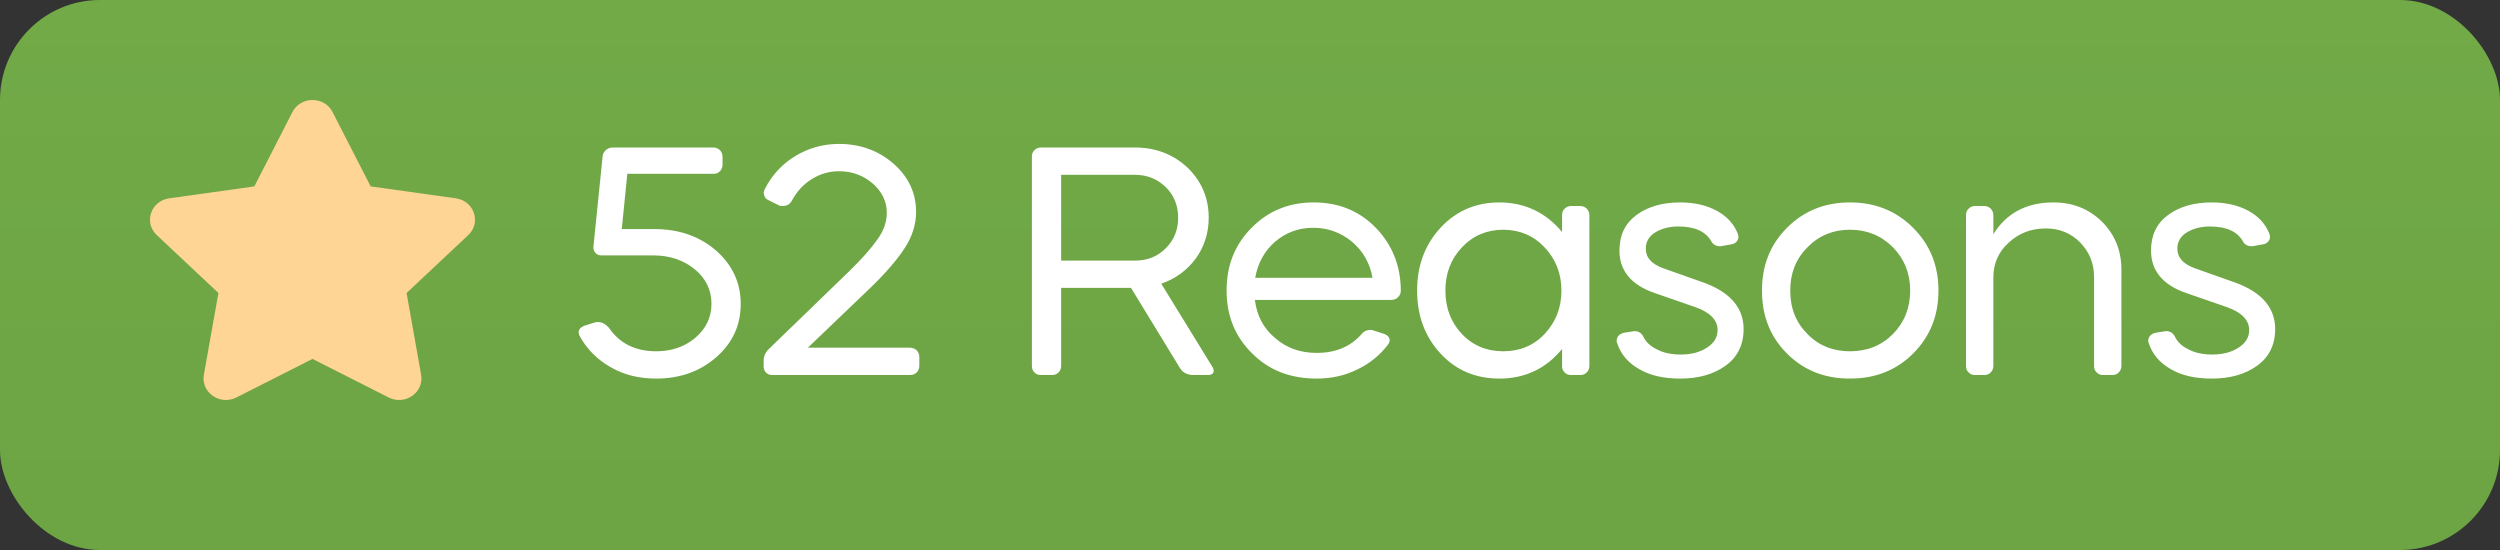 <svg width="100" height="22" viewBox="0 0 100 22" fill="none" xmlns="http://www.w3.org/2000/svg">
<rect x="0" y="0" width="100" height="22" fill="#333333" stroke="none"/>
<rect width="100" height="22" rx="4" fill="url(#paint0_linear_869_385)"/>
<path d="M12.5 14.356L9.453 15.899C8.797 16.232 8.03 15.695 8.155 14.99L8.737 11.72L6.271 9.404C5.74 8.905 6.033 8.036 6.767 7.933L10.174 7.456L11.698 4.481C12.026 3.84 12.974 3.84 13.302 4.481L14.826 7.456L18.233 7.933C18.967 8.036 19.26 8.905 18.729 9.404L16.263 11.72L16.845 14.99C16.97 15.695 16.203 16.232 15.547 15.899L12.5 14.356Z" fill="#FFD596"/>
<path d="M28.537 6.953H25.092L24.871 9.163H26.171C27.159 9.163 27.978 9.449 28.641 10.021C29.291 10.593 29.629 11.308 29.629 12.153C29.629 13.011 29.304 13.713 28.654 14.285C28.004 14.857 27.198 15.143 26.249 15.143C25.573 15.143 24.962 15 24.429 14.688C23.896 14.389 23.48 13.973 23.194 13.453C23.142 13.362 23.129 13.271 23.168 13.193C23.207 13.115 23.285 13.063 23.389 13.024L23.805 12.894C23.831 12.894 23.857 12.881 23.909 12.881C24.078 12.881 24.221 12.959 24.351 13.102C24.78 13.739 25.417 14.051 26.249 14.051C26.873 14.051 27.393 13.869 27.822 13.505C28.238 13.141 28.459 12.699 28.459 12.153C28.459 11.607 28.238 11.139 27.796 10.775C27.354 10.411 26.795 10.216 26.132 10.216H24.065C23.961 10.216 23.87 10.19 23.818 10.112C23.753 10.047 23.727 9.956 23.74 9.839L24.104 6.264C24.104 6.16 24.156 6.082 24.234 6.004C24.312 5.939 24.403 5.9 24.507 5.9H28.537C28.641 5.9 28.719 5.939 28.797 6.004C28.862 6.082 28.901 6.16 28.901 6.264V6.589C28.901 6.693 28.862 6.784 28.797 6.849C28.719 6.927 28.641 6.953 28.537 6.953ZM30.741 13.973L33.991 10.827C34.485 10.346 34.849 9.93 35.096 9.579C35.343 9.241 35.473 8.877 35.473 8.513C35.473 8.058 35.278 7.668 34.914 7.343C34.537 7.018 34.082 6.849 33.562 6.849C33.146 6.849 32.782 6.966 32.457 7.174C32.119 7.382 31.859 7.681 31.664 8.045C31.586 8.175 31.469 8.24 31.313 8.24C31.235 8.24 31.183 8.24 31.157 8.214L30.767 8.019C30.663 7.98 30.598 7.915 30.572 7.824C30.533 7.733 30.546 7.642 30.598 7.551C30.884 6.992 31.3 6.55 31.82 6.238C32.34 5.926 32.912 5.757 33.562 5.757C34.42 5.757 35.148 6.03 35.746 6.55C36.344 7.083 36.643 7.72 36.643 8.474C36.643 8.981 36.487 9.475 36.175 9.943C35.863 10.424 35.382 10.97 34.745 11.581L32.314 13.908H36.396C36.5 13.908 36.591 13.947 36.669 14.012C36.734 14.09 36.773 14.168 36.773 14.272V14.636C36.773 14.74 36.734 14.831 36.669 14.896C36.591 14.974 36.5 15 36.396 15H30.897C30.793 15 30.702 14.974 30.637 14.896C30.572 14.831 30.546 14.753 30.546 14.649V14.428C30.546 14.259 30.611 14.103 30.741 13.973ZM41.276 6.264C41.276 6.16 41.302 6.082 41.38 6.004C41.445 5.939 41.536 5.9 41.64 5.9H45.397C46.229 5.9 46.931 6.173 47.503 6.706C48.062 7.252 48.348 7.915 48.348 8.708C48.348 9.332 48.166 9.878 47.828 10.346C47.477 10.814 47.022 11.152 46.45 11.347L48.504 14.688C48.556 14.779 48.556 14.857 48.53 14.909C48.491 14.974 48.426 15 48.322 15H47.737C47.477 15 47.295 14.896 47.178 14.688L45.241 11.516H42.446V14.636C42.446 14.74 42.407 14.831 42.342 14.896C42.264 14.974 42.186 15 42.082 15H41.64C41.536 15 41.445 14.974 41.38 14.896C41.302 14.831 41.276 14.74 41.276 14.636V6.264ZM45.397 6.992H42.446V10.424H45.397C45.891 10.424 46.294 10.268 46.632 9.93C46.957 9.605 47.126 9.202 47.126 8.708C47.126 8.214 46.957 7.811 46.632 7.486C46.294 7.161 45.891 6.992 45.397 6.992ZM55.642 11.997H50.195C50.273 12.621 50.533 13.128 51.001 13.518C51.456 13.921 52.015 14.116 52.665 14.116C53.445 14.116 54.056 13.856 54.511 13.31C54.602 13.232 54.706 13.193 54.81 13.193C54.849 13.193 54.875 13.206 54.901 13.206L55.382 13.362C55.486 13.401 55.551 13.466 55.577 13.544C55.603 13.622 55.577 13.7 55.525 13.778C55.2 14.207 54.784 14.545 54.29 14.779C53.796 15.026 53.25 15.143 52.665 15.143C51.625 15.143 50.767 14.818 50.091 14.142C49.402 13.466 49.064 12.634 49.064 11.62C49.064 10.619 49.389 9.787 50.065 9.111C50.728 8.435 51.56 8.097 52.548 8.097C53.562 8.097 54.394 8.448 55.044 9.124C55.694 9.8 56.032 10.645 56.032 11.633C56.032 11.737 55.993 11.815 55.915 11.893C55.837 11.971 55.746 11.997 55.642 11.997ZM54.901 11.113C54.797 10.528 54.524 10.047 54.082 9.67C53.64 9.306 53.12 9.111 52.522 9.111C51.937 9.111 51.43 9.306 51.001 9.67C50.572 10.047 50.312 10.528 50.208 11.113H54.901ZM59.974 15.143C59.038 15.143 58.245 14.818 57.621 14.142C56.997 13.466 56.685 12.634 56.685 11.62C56.685 10.619 56.997 9.787 57.621 9.111C58.245 8.435 59.038 8.097 59.974 8.097C60.988 8.097 61.833 8.5 62.483 9.28V8.604C62.483 8.5 62.509 8.422 62.587 8.344C62.652 8.279 62.743 8.24 62.847 8.24H63.211C63.315 8.24 63.393 8.279 63.471 8.344C63.536 8.422 63.575 8.5 63.575 8.604V14.636C63.575 14.74 63.536 14.831 63.471 14.896C63.393 14.974 63.315 15 63.211 15H62.847C62.743 15 62.652 14.974 62.587 14.896C62.509 14.831 62.483 14.74 62.483 14.636V13.96C61.833 14.753 60.988 15.143 59.974 15.143ZM60.13 9.189C59.48 9.189 58.921 9.423 58.479 9.891C58.037 10.359 57.816 10.931 57.816 11.62C57.816 12.322 58.037 12.894 58.479 13.362C58.921 13.83 59.48 14.051 60.13 14.051C60.78 14.051 61.339 13.83 61.781 13.362C62.223 12.894 62.457 12.322 62.457 11.62C62.457 10.931 62.223 10.359 61.781 9.891C61.339 9.423 60.78 9.189 60.13 9.189ZM69.25 9.774L68.821 9.852C68.665 9.852 68.548 9.8 68.47 9.683C68.249 9.267 67.807 9.059 67.131 9.059C66.754 9.059 66.442 9.15 66.195 9.306C65.948 9.462 65.831 9.683 65.831 9.943C65.831 10.307 66.065 10.567 66.546 10.736L68.197 11.321C69.224 11.711 69.744 12.322 69.744 13.167C69.744 13.791 69.497 14.285 69.029 14.623C68.548 14.974 67.937 15.143 67.209 15.143C66.559 15.143 66.013 15.026 65.571 14.766C65.129 14.519 64.83 14.168 64.687 13.726C64.648 13.648 64.661 13.557 64.713 13.466C64.765 13.388 64.843 13.336 64.96 13.31L65.376 13.245C65.532 13.245 65.636 13.31 65.714 13.427C65.818 13.661 66 13.843 66.273 13.973C66.533 14.116 66.858 14.181 67.235 14.181C67.651 14.181 67.989 14.09 68.275 13.908C68.561 13.726 68.704 13.492 68.704 13.206C68.704 12.803 68.405 12.491 67.807 12.283L66.195 11.724C65.246 11.399 64.778 10.827 64.778 10.021C64.778 9.41 64.999 8.942 65.454 8.604C65.909 8.266 66.494 8.097 67.209 8.097C67.781 8.097 68.275 8.214 68.678 8.435C69.081 8.656 69.354 8.955 69.51 9.345C69.549 9.449 69.549 9.54 69.497 9.618C69.445 9.709 69.354 9.761 69.25 9.774ZM70.479 11.62C70.479 10.619 70.804 9.787 71.48 9.111C72.156 8.435 72.988 8.097 74.002 8.097C75.003 8.097 75.848 8.435 76.524 9.111C77.2 9.787 77.538 10.619 77.538 11.62C77.538 12.634 77.2 13.466 76.524 14.142C75.848 14.818 75.003 15.143 74.002 15.143C72.988 15.143 72.156 14.818 71.48 14.142C70.804 13.466 70.479 12.634 70.479 11.62ZM71.61 11.62C71.61 12.322 71.831 12.894 72.299 13.362C72.754 13.83 73.326 14.051 74.002 14.051C74.678 14.051 75.25 13.83 75.718 13.362C76.173 12.894 76.407 12.322 76.407 11.62C76.407 10.931 76.173 10.359 75.718 9.891C75.25 9.423 74.678 9.189 74.002 9.189C73.326 9.189 72.754 9.423 72.299 9.891C71.831 10.359 71.61 10.931 71.61 11.62ZM79.005 15C78.901 15 78.811 14.974 78.746 14.896C78.668 14.831 78.641 14.74 78.641 14.636V8.604C78.641 8.5 78.668 8.422 78.746 8.344C78.811 8.279 78.901 8.24 79.005 8.24H79.37C79.474 8.24 79.552 8.279 79.629 8.344C79.695 8.422 79.734 8.5 79.734 8.604V9.371C80.254 8.526 81.059 8.097 82.138 8.097C82.918 8.097 83.555 8.357 84.076 8.864C84.596 9.384 84.856 10.021 84.856 10.788V14.636C84.856 14.74 84.817 14.831 84.751 14.896C84.674 14.974 84.596 15 84.492 15H84.127C84.023 15 83.933 14.974 83.868 14.896C83.79 14.831 83.763 14.74 83.763 14.636V11.074C83.763 10.528 83.569 10.073 83.204 9.696C82.841 9.332 82.385 9.137 81.84 9.137C81.242 9.137 80.748 9.332 80.344 9.709C79.928 10.086 79.734 10.554 79.734 11.1V14.636C79.734 14.74 79.695 14.831 79.629 14.896C79.552 14.974 79.474 15 79.37 15H79.005ZM90.513 9.774L90.084 9.852C89.928 9.852 89.811 9.8 89.733 9.683C89.512 9.267 89.07 9.059 88.394 9.059C88.017 9.059 87.705 9.15 87.458 9.306C87.211 9.462 87.094 9.683 87.094 9.943C87.094 10.307 87.328 10.567 87.809 10.736L89.46 11.321C90.487 11.711 91.007 12.322 91.007 13.167C91.007 13.791 90.76 14.285 90.292 14.623C89.811 14.974 89.2 15.143 88.472 15.143C87.822 15.143 87.276 15.026 86.834 14.766C86.392 14.519 86.093 14.168 85.95 13.726C85.911 13.648 85.924 13.557 85.976 13.466C86.028 13.388 86.106 13.336 86.223 13.31L86.639 13.245C86.795 13.245 86.899 13.31 86.977 13.427C87.081 13.661 87.263 13.843 87.536 13.973C87.796 14.116 88.121 14.181 88.498 14.181C88.914 14.181 89.252 14.09 89.538 13.908C89.824 13.726 89.967 13.492 89.967 13.206C89.967 12.803 89.668 12.491 89.07 12.283L87.458 11.724C86.509 11.399 86.041 10.827 86.041 10.021C86.041 9.41 86.262 8.942 86.717 8.604C87.172 8.266 87.757 8.097 88.472 8.097C89.044 8.097 89.538 8.214 89.941 8.435C90.344 8.656 90.617 8.955 90.773 9.345C90.812 9.449 90.812 9.54 90.76 9.618C90.708 9.709 90.617 9.761 90.513 9.774Z" fill="white"/>
<defs>
<linearGradient id="paint0_linear_869_385" x1="50" y1="0" x2="50" y2="22" gradientUnits="userSpaceOnUse">
<stop stop-color="#71AA47"/>
<stop offset="1" stop-color="#6DA444"/>
</linearGradient>
</defs>
</svg>
